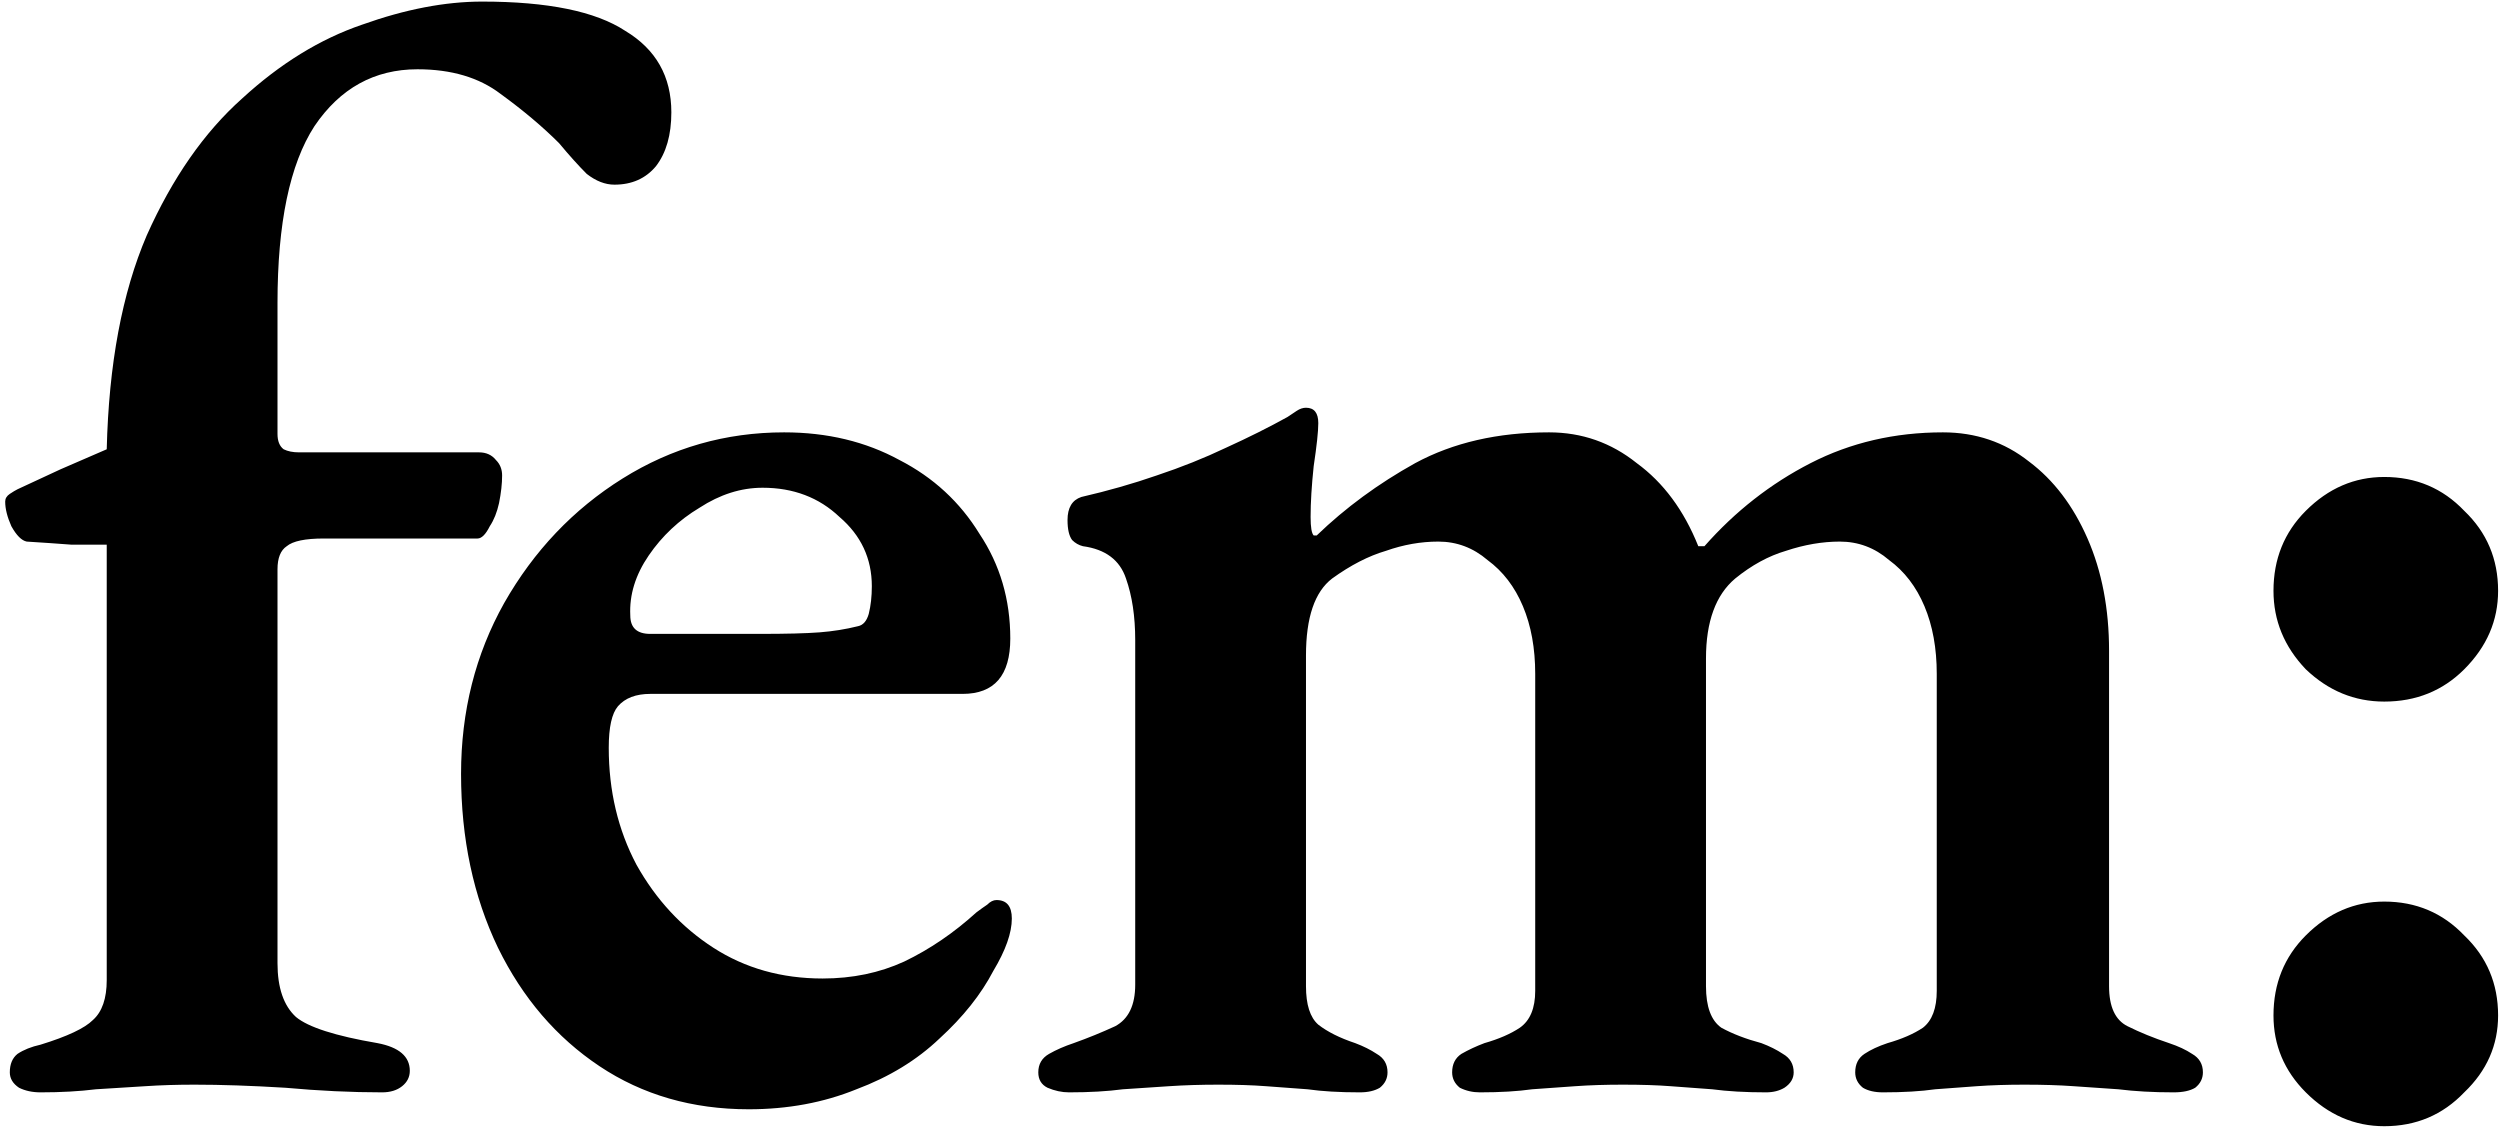 <svg width="416" height="188" viewBox="0 0 416 188" fill="none" xmlns="http://www.w3.org/2000/svg">
<path d="M6.752 181.768C5.387 181.768 4.192 181.512 3.168 181C2.144 180.317 1.632 179.464 1.632 178.44C1.632 177.075 2.059 176.051 2.912 175.368C3.936 174.685 5.216 174.173 6.752 173.832C11.189 172.467 14.091 171.101 15.456 169.736C16.992 168.371 17.76 166.152 17.76 163.08V90.632C16.053 90.632 14.091 90.632 11.872 90.632C9.653 90.461 7.179 90.291 4.448 90.12C3.595 89.949 2.741 89.096 1.888 87.56C1.205 86.024 0.864 84.659 0.864 83.464C0.864 82.952 1.12 82.525 1.632 82.184C2.144 81.843 2.571 81.587 2.912 81.416C5.472 80.221 7.861 79.112 10.08 78.088C12.469 77.064 15.029 75.955 17.76 74.76C18.101 60.595 20.32 48.733 24.416 39.176C28.683 29.619 33.973 22.024 40.288 16.392C46.603 10.589 53.259 6.493 60.256 4.104C67.424 1.544 74.08 0.264 80.224 0.264C91.147 0.264 99.083 1.885 104.032 5.128C109.152 8.2 111.712 12.723 111.712 18.696C111.712 22.451 110.859 25.437 109.152 27.656C107.445 29.704 105.141 30.728 102.24 30.728C100.704 30.728 99.168 30.131 97.632 28.936C96.267 27.571 94.731 25.864 93.024 23.816C90.293 21.085 87.051 18.355 83.296 15.624C79.712 12.893 75.104 11.528 69.472 11.528C62.304 11.528 56.587 14.685 52.32 21C48.224 27.315 46.176 37.128 46.176 50.44V72.2C46.176 73.395 46.517 74.248 47.2 74.76C47.883 75.101 48.736 75.272 49.76 75.272H79.712C80.907 75.272 81.845 75.699 82.528 76.552C83.211 77.235 83.552 78.088 83.552 79.112C83.552 80.477 83.381 82.013 83.04 83.72C82.699 85.256 82.187 86.536 81.504 87.56C80.821 88.925 80.139 89.608 79.456 89.608H53.856C50.784 89.608 48.736 90.035 47.712 90.888C46.688 91.571 46.176 92.851 46.176 94.728V160.264C46.176 164.36 47.2 167.347 49.248 169.224C51.296 170.931 55.819 172.381 62.816 173.576C66.4 174.259 68.192 175.795 68.192 178.184C68.192 179.208 67.765 180.061 66.912 180.744C66.059 181.427 64.949 181.768 63.584 181.768C58.464 181.768 53.088 181.512 47.456 181C41.824 180.659 36.789 180.488 32.352 180.488C29.451 180.488 26.72 180.573 24.16 180.744C21.6 180.915 18.869 181.085 15.968 181.256C13.237 181.597 10.165 181.768 6.752 181.768ZM124.592 184.584C115.205 184.584 106.928 182.195 99.76 177.416C92.592 172.637 86.96 166.067 82.864 157.704C78.768 149.171 76.72 139.528 76.72 128.776C76.72 118.365 79.109 108.893 83.888 100.36C88.837 91.656 95.408 84.744 103.6 79.624C111.792 74.504 120.752 71.944 130.48 71.944C137.648 71.944 144.048 73.48 149.68 76.552C155.312 79.453 159.749 83.549 162.992 88.84C166.405 93.96 168.112 99.763 168.112 106.248C168.112 112.392 165.467 115.464 160.176 115.464H108.208C105.819 115.464 104.027 116.147 102.832 117.512C101.808 118.707 101.296 121.011 101.296 124.424C101.296 131.592 102.832 138.077 105.904 143.88C109.147 149.683 113.413 154.291 118.704 157.704C123.995 161.117 130.053 162.824 136.88 162.824C141.829 162.824 146.352 161.885 150.448 160.008C154.715 157.96 158.725 155.229 162.48 151.816C163.163 151.304 163.76 150.877 164.272 150.536C164.784 150.024 165.296 149.768 165.808 149.768C167.515 149.768 168.368 150.792 168.368 152.84C168.368 155.229 167.344 158.131 165.296 161.544C163.248 165.469 160.261 169.224 156.336 172.808C152.581 176.392 147.973 179.208 142.512 181.256C137.051 183.475 131.077 184.584 124.592 184.584ZM108.208 105.48H126.384C130.821 105.48 134.149 105.395 136.368 105.224C138.587 105.053 140.72 104.712 142.768 104.2C143.621 104.029 144.219 103.347 144.56 102.152C144.901 100.787 145.072 99.251 145.072 97.544C145.072 92.936 143.28 89.096 139.696 86.024C136.283 82.781 132.016 81.16 126.896 81.16C123.312 81.16 119.813 82.269 116.4 84.488C112.987 86.536 110.171 89.181 107.952 92.424C105.733 95.667 104.709 98.995 104.88 102.408C104.88 104.456 105.989 105.48 108.208 105.48ZM177.892 181.768C176.697 181.768 175.503 181.512 174.308 181C173.284 180.488 172.772 179.635 172.772 178.44C172.772 177.075 173.369 176.051 174.564 175.368C175.759 174.685 177.124 174.088 178.66 173.576C181.049 172.723 183.353 171.784 185.572 170.76C187.791 169.565 188.9 167.261 188.9 163.848V106.504C188.9 102.579 188.388 99.165 187.364 96.264C186.34 93.192 183.951 91.4 180.196 90.888C179.513 90.717 178.916 90.376 178.404 89.864C177.892 89.181 177.636 88.072 177.636 86.536C177.636 84.488 178.404 83.208 179.94 82.696C184.377 81.672 188.559 80.477 192.484 79.112C196.58 77.747 200.42 76.211 204.004 74.504C207.759 72.797 211.172 71.091 214.244 69.384C214.756 69.043 215.268 68.701 215.78 68.36C216.292 68.019 216.804 67.848 217.316 67.848C218.681 67.848 219.364 68.701 219.364 70.408C219.364 71.773 219.108 74.163 218.596 77.576C218.255 80.819 218.084 83.635 218.084 86.024C218.084 87.731 218.255 88.755 218.596 89.096H219.108C223.887 84.488 229.348 80.477 235.492 77.064C241.807 73.651 249.231 71.944 257.764 71.944C263.225 71.944 268.089 73.651 272.356 77.064C276.793 80.307 280.207 84.915 282.596 90.888H283.62C288.74 85.085 294.628 80.477 301.284 77.064C307.94 73.651 315.279 71.944 323.3 71.944C328.761 71.944 333.54 73.565 337.636 76.808C341.732 79.88 344.975 84.147 347.364 89.608C349.753 95.069 350.948 101.299 350.948 108.296V164.104C350.948 167.517 351.972 169.736 354.02 170.76C356.068 171.784 358.372 172.723 360.932 173.576C362.468 174.088 363.748 174.685 364.772 175.368C365.967 176.051 366.564 177.075 366.564 178.44C366.564 179.464 366.137 180.317 365.284 181C364.431 181.512 363.236 181.768 361.7 181.768C358.287 181.768 355.215 181.597 352.484 181.256C349.924 181.085 347.449 180.915 345.06 180.744C342.671 180.573 339.94 180.488 336.868 180.488C333.967 180.488 331.321 180.573 328.932 180.744C326.713 180.915 324.409 181.085 322.02 181.256C319.631 181.597 316.729 181.768 313.316 181.768C311.951 181.768 310.841 181.512 309.988 181C309.135 180.317 308.708 179.464 308.708 178.44C308.708 177.075 309.22 176.051 310.244 175.368C311.268 174.685 312.548 174.088 314.084 173.576C316.473 172.893 318.436 172.04 319.972 171.016C321.508 169.821 322.276 167.773 322.276 164.872V112.136C322.276 107.869 321.593 104.115 320.228 100.872C318.863 97.629 316.9 95.069 314.34 93.192C311.951 91.144 309.22 90.12 306.148 90.12C303.247 90.12 300.26 90.632 297.188 91.656C294.287 92.509 291.471 94.045 288.74 96.264C285.497 98.995 283.876 103.432 283.876 109.576V164.104C283.876 167.517 284.729 169.821 286.436 171.016C288.313 172.04 290.532 172.893 293.092 173.576C294.457 174.088 295.652 174.685 296.676 175.368C297.871 176.051 298.468 177.075 298.468 178.44C298.468 179.464 297.956 180.317 296.932 181C296.079 181.512 295.055 181.768 293.86 181.768C290.447 181.768 287.46 181.597 284.9 181.256C282.511 181.085 280.207 180.915 277.988 180.744C275.769 180.573 273.124 180.488 270.052 180.488C267.151 180.488 264.505 180.573 262.116 180.744C259.897 180.915 257.508 181.085 254.948 181.256C252.559 181.597 249.657 181.768 246.244 181.768C245.049 181.768 243.94 181.512 242.916 181C242.063 180.317 241.636 179.464 241.636 178.44C241.636 177.075 242.148 176.051 243.172 175.368C244.367 174.685 245.647 174.088 247.012 173.576C249.401 172.893 251.364 172.04 252.9 171.016C254.607 169.821 255.46 167.773 255.46 164.872V112.136C255.46 107.869 254.777 104.115 253.412 100.872C252.047 97.629 250.084 95.069 247.524 93.192C245.135 91.144 242.404 90.12 239.332 90.12C236.431 90.12 233.529 90.632 230.628 91.656C227.727 92.509 224.74 94.045 221.668 96.264C218.767 98.483 217.316 102.749 217.316 109.064V164.104C217.316 167.176 217.999 169.309 219.364 170.504C220.9 171.699 222.948 172.723 225.508 173.576C226.873 174.088 228.068 174.685 229.092 175.368C230.287 176.051 230.884 177.075 230.884 178.44C230.884 179.464 230.457 180.317 229.604 181C228.751 181.512 227.641 181.768 226.276 181.768C222.863 181.768 219.961 181.597 217.572 181.256C215.183 181.085 212.879 180.915 210.66 180.744C208.441 180.573 205.796 180.488 202.724 180.488C199.823 180.488 197.092 180.573 194.532 180.744C192.143 180.915 189.583 181.085 186.852 181.256C184.292 181.597 181.305 181.768 177.892 181.768ZM396.74 116.744C391.791 116.744 387.439 114.952 383.684 111.368C380.1 107.613 378.308 103.261 378.308 98.312C378.308 93.021 380.1 88.584 383.684 85C387.439 81.245 391.791 79.368 396.74 79.368C402.031 79.368 406.468 81.245 410.052 85C413.807 88.584 415.684 93.021 415.684 98.312C415.684 103.261 413.807 107.613 410.052 111.368C406.468 114.952 402.031 116.744 396.74 116.744ZM396.74 187.4C391.791 187.4 387.439 185.523 383.684 181.768C380.1 178.184 378.308 173.917 378.308 168.968C378.308 163.677 380.1 159.24 383.684 155.656C387.439 151.901 391.791 150.024 396.74 150.024C402.031 150.024 406.468 151.901 410.052 155.656C413.807 159.24 415.684 163.677 415.684 168.968C415.684 173.917 413.807 178.184 410.052 181.768C406.468 185.523 402.031 187.4 396.74 187.4Z" fill="black"/>
</svg>
